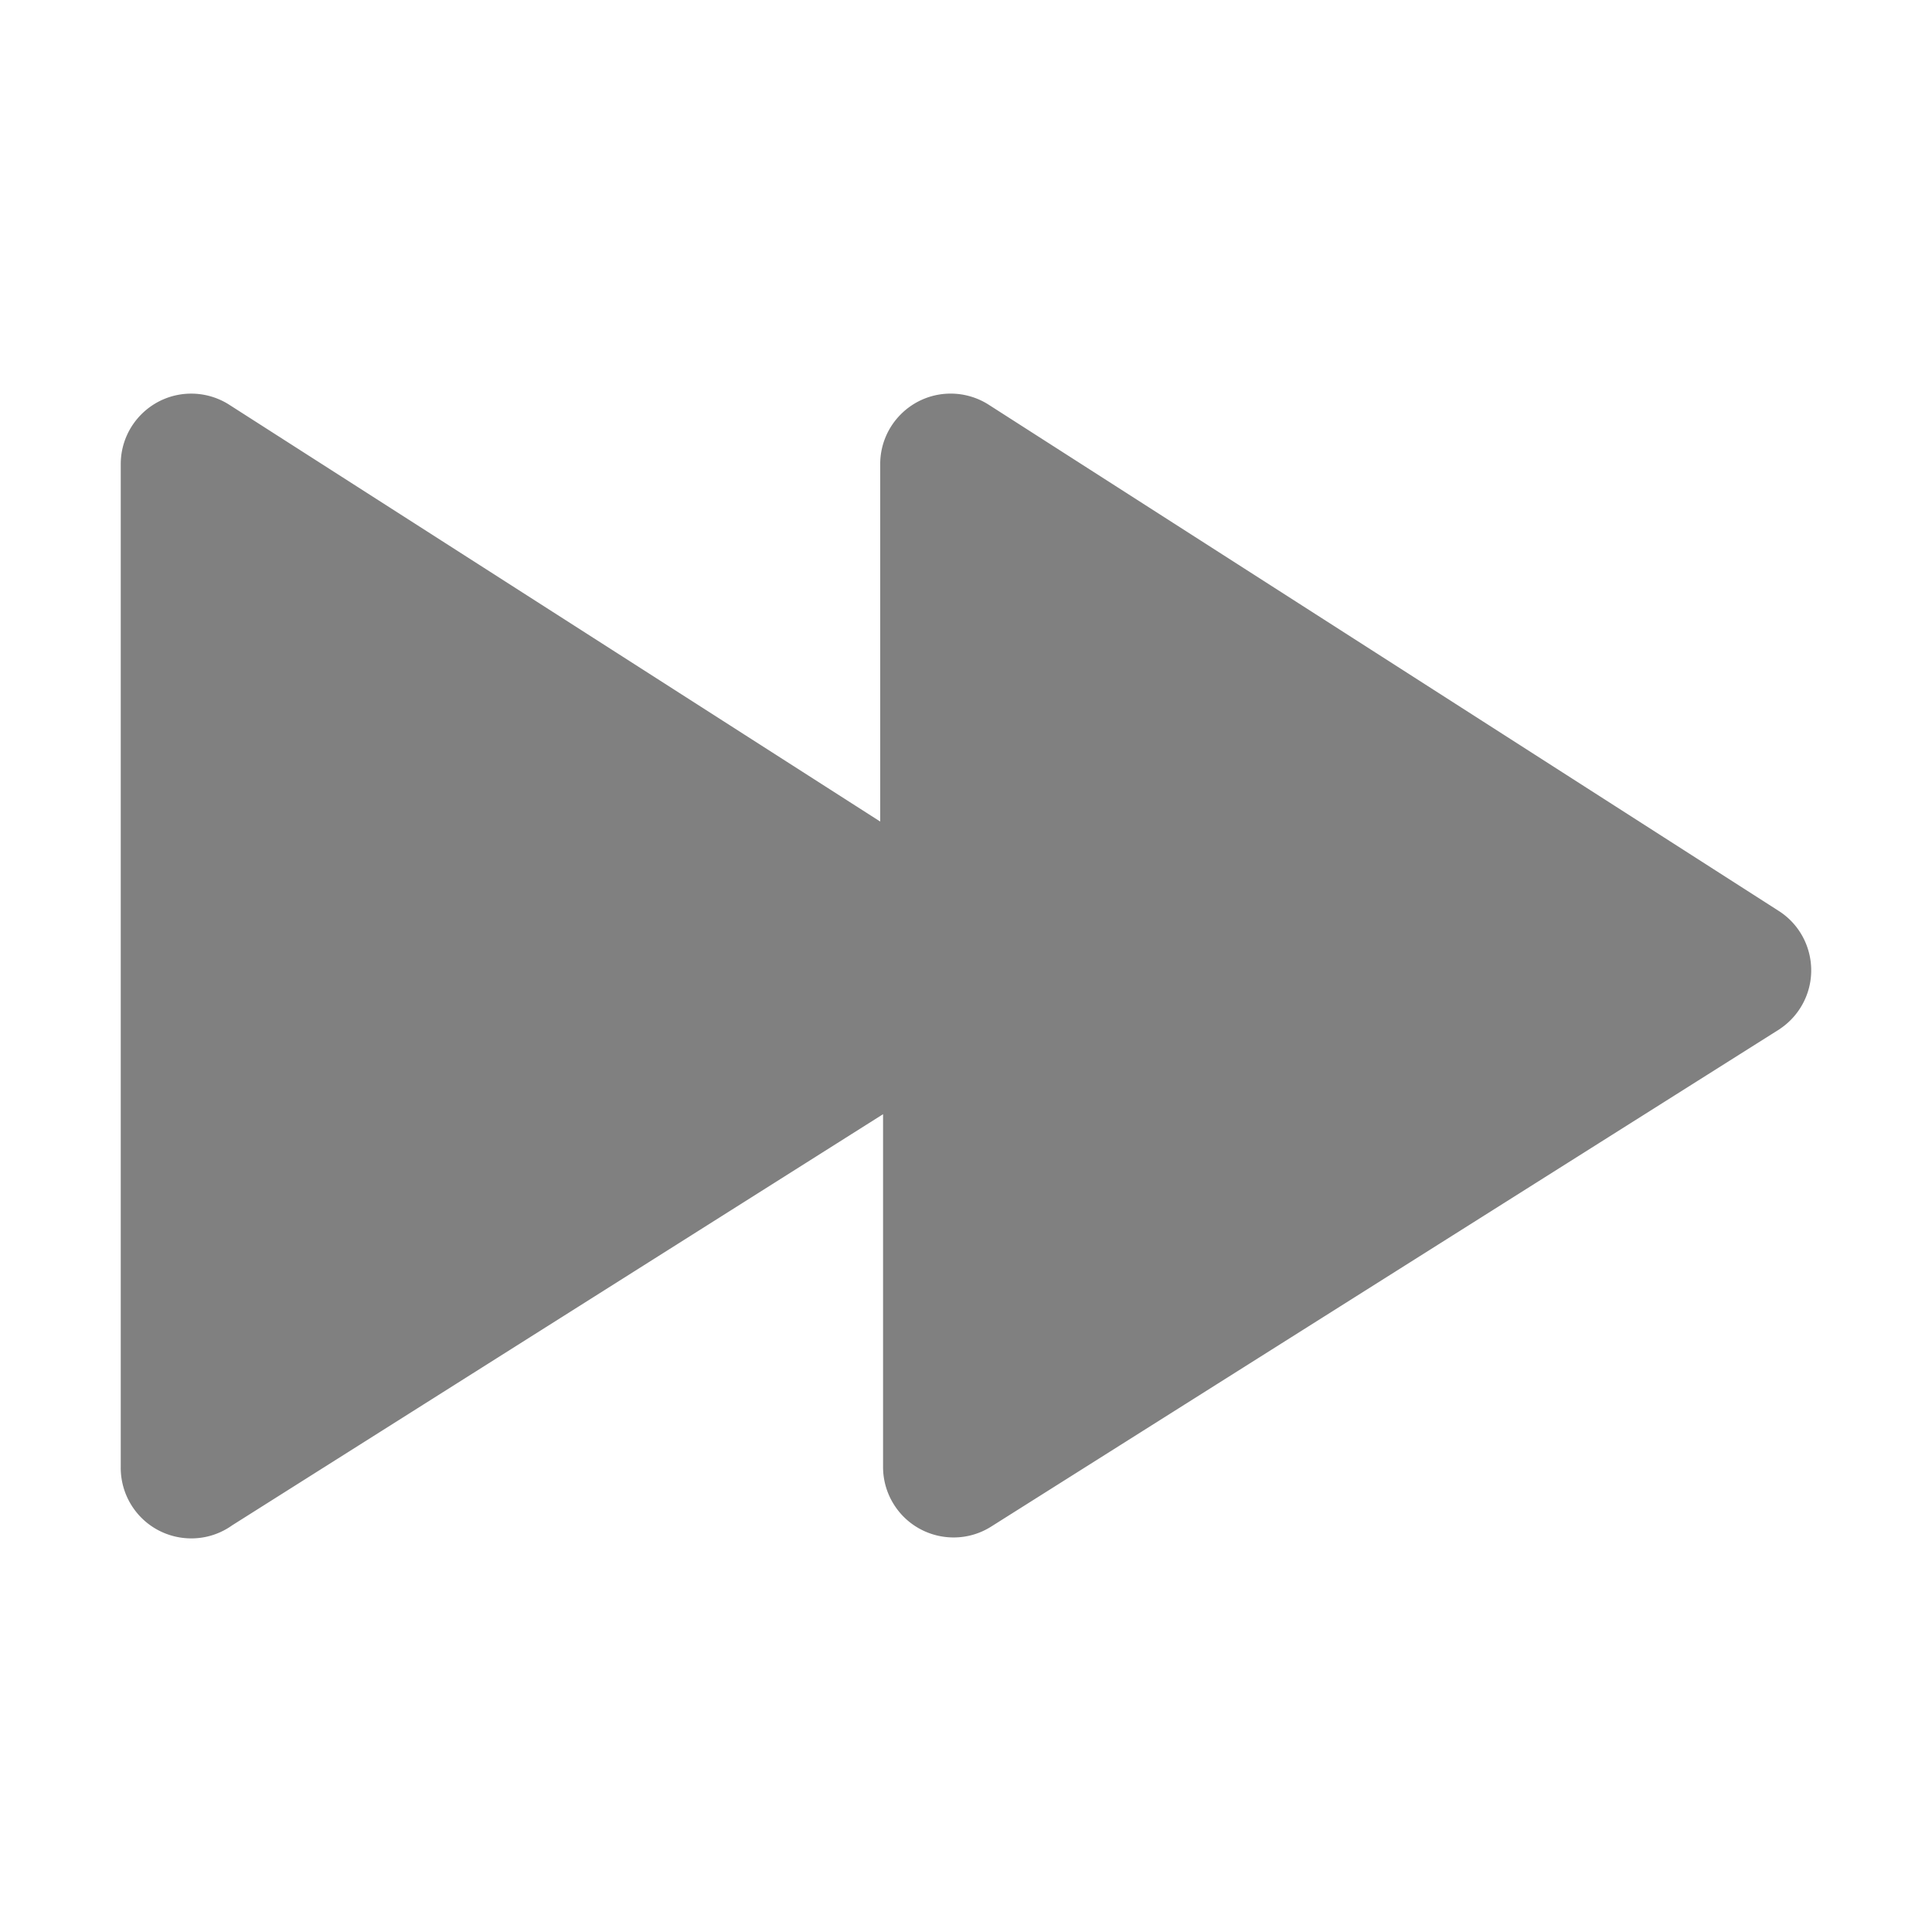 <?xml version="1.0" standalone="no"?><!DOCTYPE svg PUBLIC "-//W3C//DTD SVG 1.1//EN" "http://www.w3.org/Graphics/SVG/1.1/DTD/svg11.dtd"><svg t="1714478381853" class="icon" viewBox="0 0 1024 1024" version="1.1" xmlns="http://www.w3.org/2000/svg" p-id="12828" xmlns:xlink="http://www.w3.org/1999/xlink" width="128" height="128"><path d="M943.45 545.33L525.22 809.2c-17.5 10.94-40.56 5.62-51.5-11.89a37.27 37.27 0 0 1-5.68-19.88V590.55l-344.98 217.9c-16.81 11.97-40.15 8.05-52.13-8.76A37.46 37.46 0 0 1 64 777.43V245.95c0.03-20.64 16.79-37.35 37.43-37.32a37.44 37.44 0 0 1 20.12 5.92l344.98 220.89v-189.5c0.03-20.64 16.79-37.35 37.43-37.32a37.44 37.44 0 0 1 20.12 5.92l418.23 267.98c17.54 10.89 22.93 33.93 12.05 51.46-2.8 4.51-6.52 8.37-10.92 11.32l0.01 0.03z" fill="#808080" p-id="12829"></path></svg>